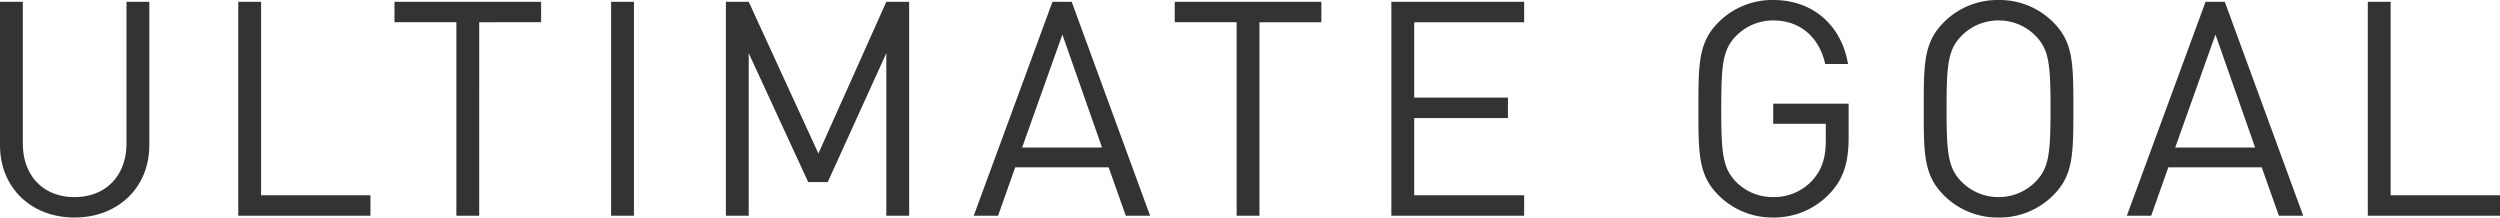 <svg xmlns="http://www.w3.org/2000/svg" width="807.137" height="70.228" viewBox="0 0 807.137 70.228">
  <path id="パス_498" data-name="パス 498" d="M57.23-22.8V-69.064H49.858v45.687c0,10.476-6.693,17.363-16.781,17.363S16.393-12.9,16.393-23.377V-69.064H9.021V-22.8C9.021-9.021,19.109.582,33.077.582S57.23-9.021,57.23-22.8ZM128.622,0V-6.6H93.314V-69.064H85.942V0Zm55.1-62.468v-6.6H136.382v6.6h19.982V0h7.372V-62.468ZM213.691,0V-69.064h-7.372V0Zm88.852,0V-69.064h-7.372L273.249-20.079l-22.5-48.985h-7.372V0h7.372V-52.477l19.206,41.613h6.305l18.915-41.613V0Zm77.794,0L355.02-69.064h-6.208L323.4,0h7.857l5.529-15.617h30.167L372.48,0Zm-15.52-22.019h-25.8l13-36.472Zm70.81-40.449v-6.6H388.291v6.6h19.982V0h7.372V-62.468ZM501.1,0V-6.6H465.6V-31.525h30.264v-6.6H465.6V-62.468h35.5v-6.6H458.228V0Zm104.76-25.22V-36.181H581.515v6.5H598.49v5.238c0,5.335-1.067,9.118-3.88,12.513a16.832,16.832,0,0,1-13.095,5.917,16.625,16.625,0,0,1-11.931-4.85c-4.365-4.462-4.85-9.215-4.85-23.668s.485-19.109,4.85-23.571a16.71,16.71,0,0,1,11.931-4.947c8.633,0,14.841,5.335,16.781,14.065h7.372c-2.037-12.125-10.961-20.661-24.153-20.661a24.455,24.455,0,0,0-17.654,7.178c-6.5,6.5-6.5,13.289-6.5,27.936s0,21.437,6.5,27.936A24.617,24.617,0,0,0,581.515.582a24.659,24.659,0,0,0,18.43-7.954C604.213-11.931,605.862-17.266,605.862-25.22Zm72.556-9.312c0-14.647,0-21.437-6.5-27.936a24.455,24.455,0,0,0-17.654-7.178,24.455,24.455,0,0,0-17.654,7.178c-6.5,6.5-6.5,13.289-6.5,27.936s0,21.437,6.5,27.936A24.455,24.455,0,0,0,654.265.582,24.455,24.455,0,0,0,671.919-6.6C678.418-13.1,678.418-19.885,678.418-34.532Zm-7.372,0c0,14.453-.485,19.109-4.85,23.571a16.71,16.71,0,0,1-11.931,4.947,16.71,16.71,0,0,1-11.931-4.947c-4.365-4.462-4.85-9.118-4.85-23.571s.485-19.109,4.85-23.571a16.71,16.71,0,0,1,11.931-4.947A16.71,16.71,0,0,1,666.2-58.1C670.561-53.641,671.046-48.985,671.046-34.532ZM752.623,0,727.306-69.064H721.1L695.684,0h7.857l5.529-15.617h30.167L744.766,0ZM737.1-22.019H711.3l13-36.472ZM816.158,0V-6.6H780.85V-69.064h-7.372V0Z" transform="translate(-9.021 69.646)" fill="#333"/>
</svg>
